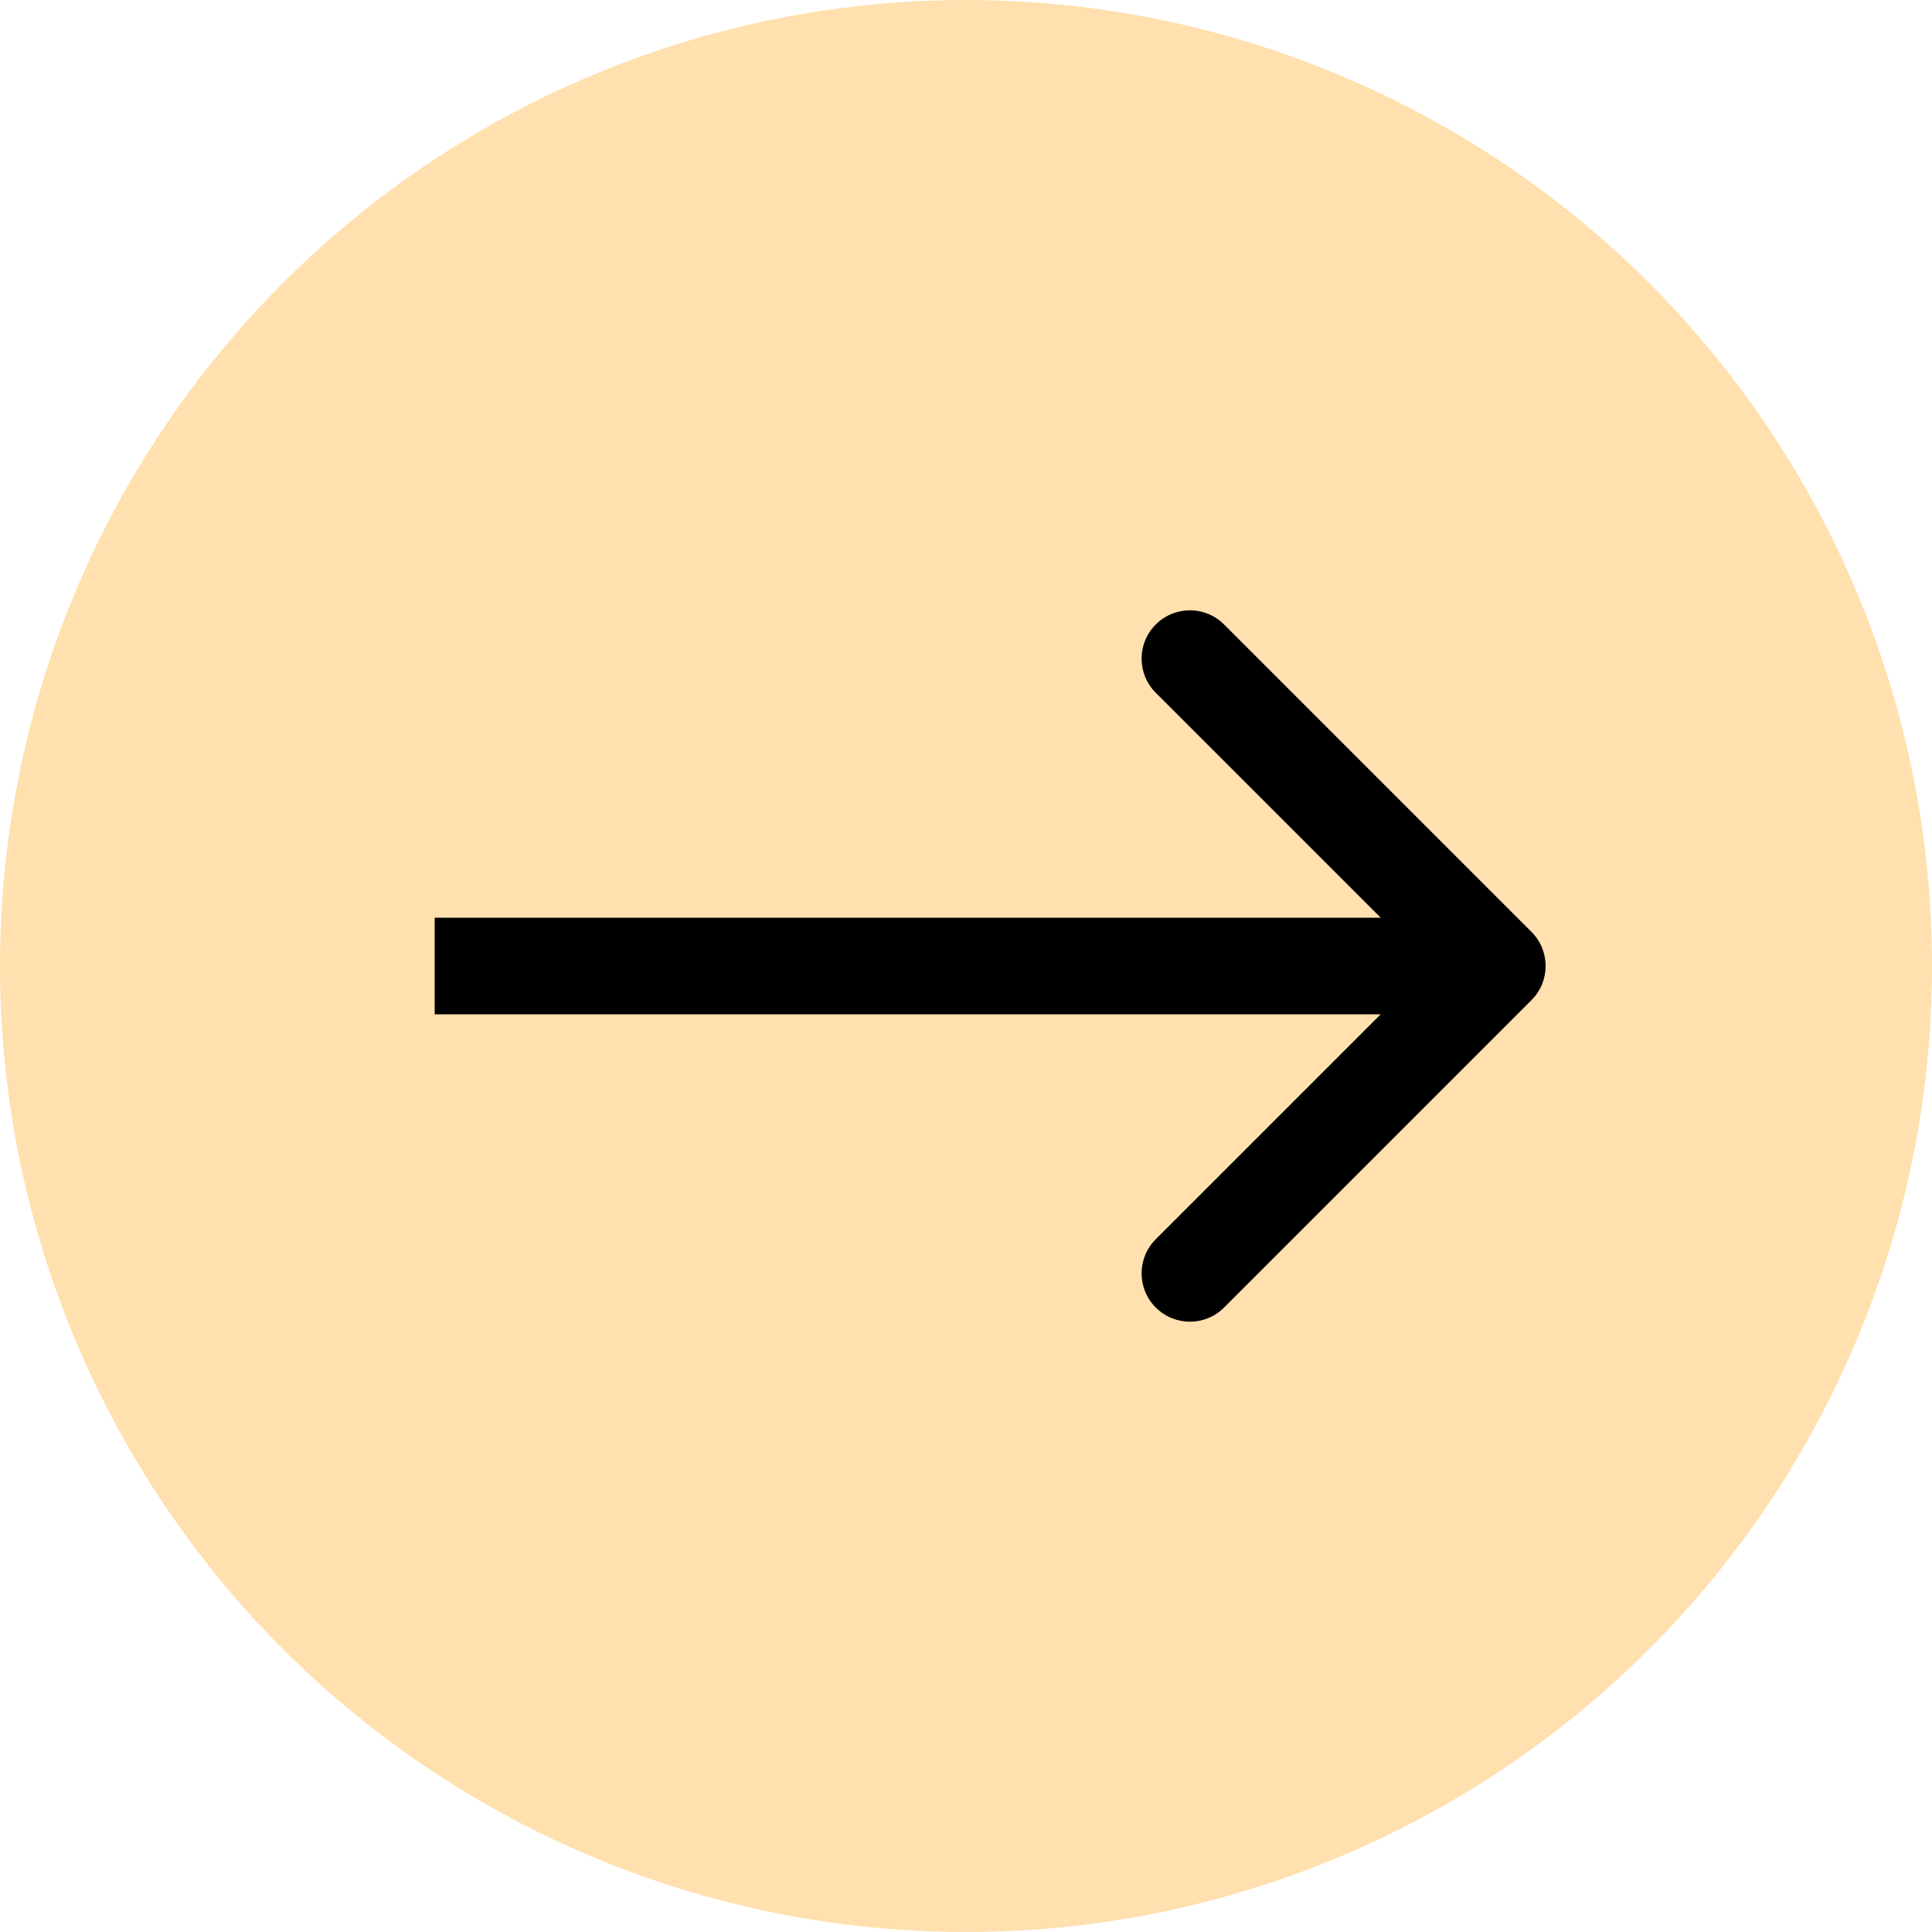 <?xml version="1.0" encoding="UTF-8"?> <svg xmlns="http://www.w3.org/2000/svg" width="40" height="40" viewBox="0 0 40 40" fill="none"><circle cx="20" cy="20" r="20" fill="#FFE0AE"></circle><path d="M31.707 20.707C32.098 20.317 32.098 19.683 31.707 19.293L25.343 12.929C24.953 12.538 24.32 12.538 23.929 12.929C23.538 13.319 23.538 13.953 23.929 14.343L29.586 20L23.929 25.657C23.538 26.047 23.538 26.68 23.929 27.071C24.32 27.462 24.953 27.462 25.343 27.071L31.707 20.707ZM9 20V21H31V20V19H9V20Z" fill="black"></path></svg> 